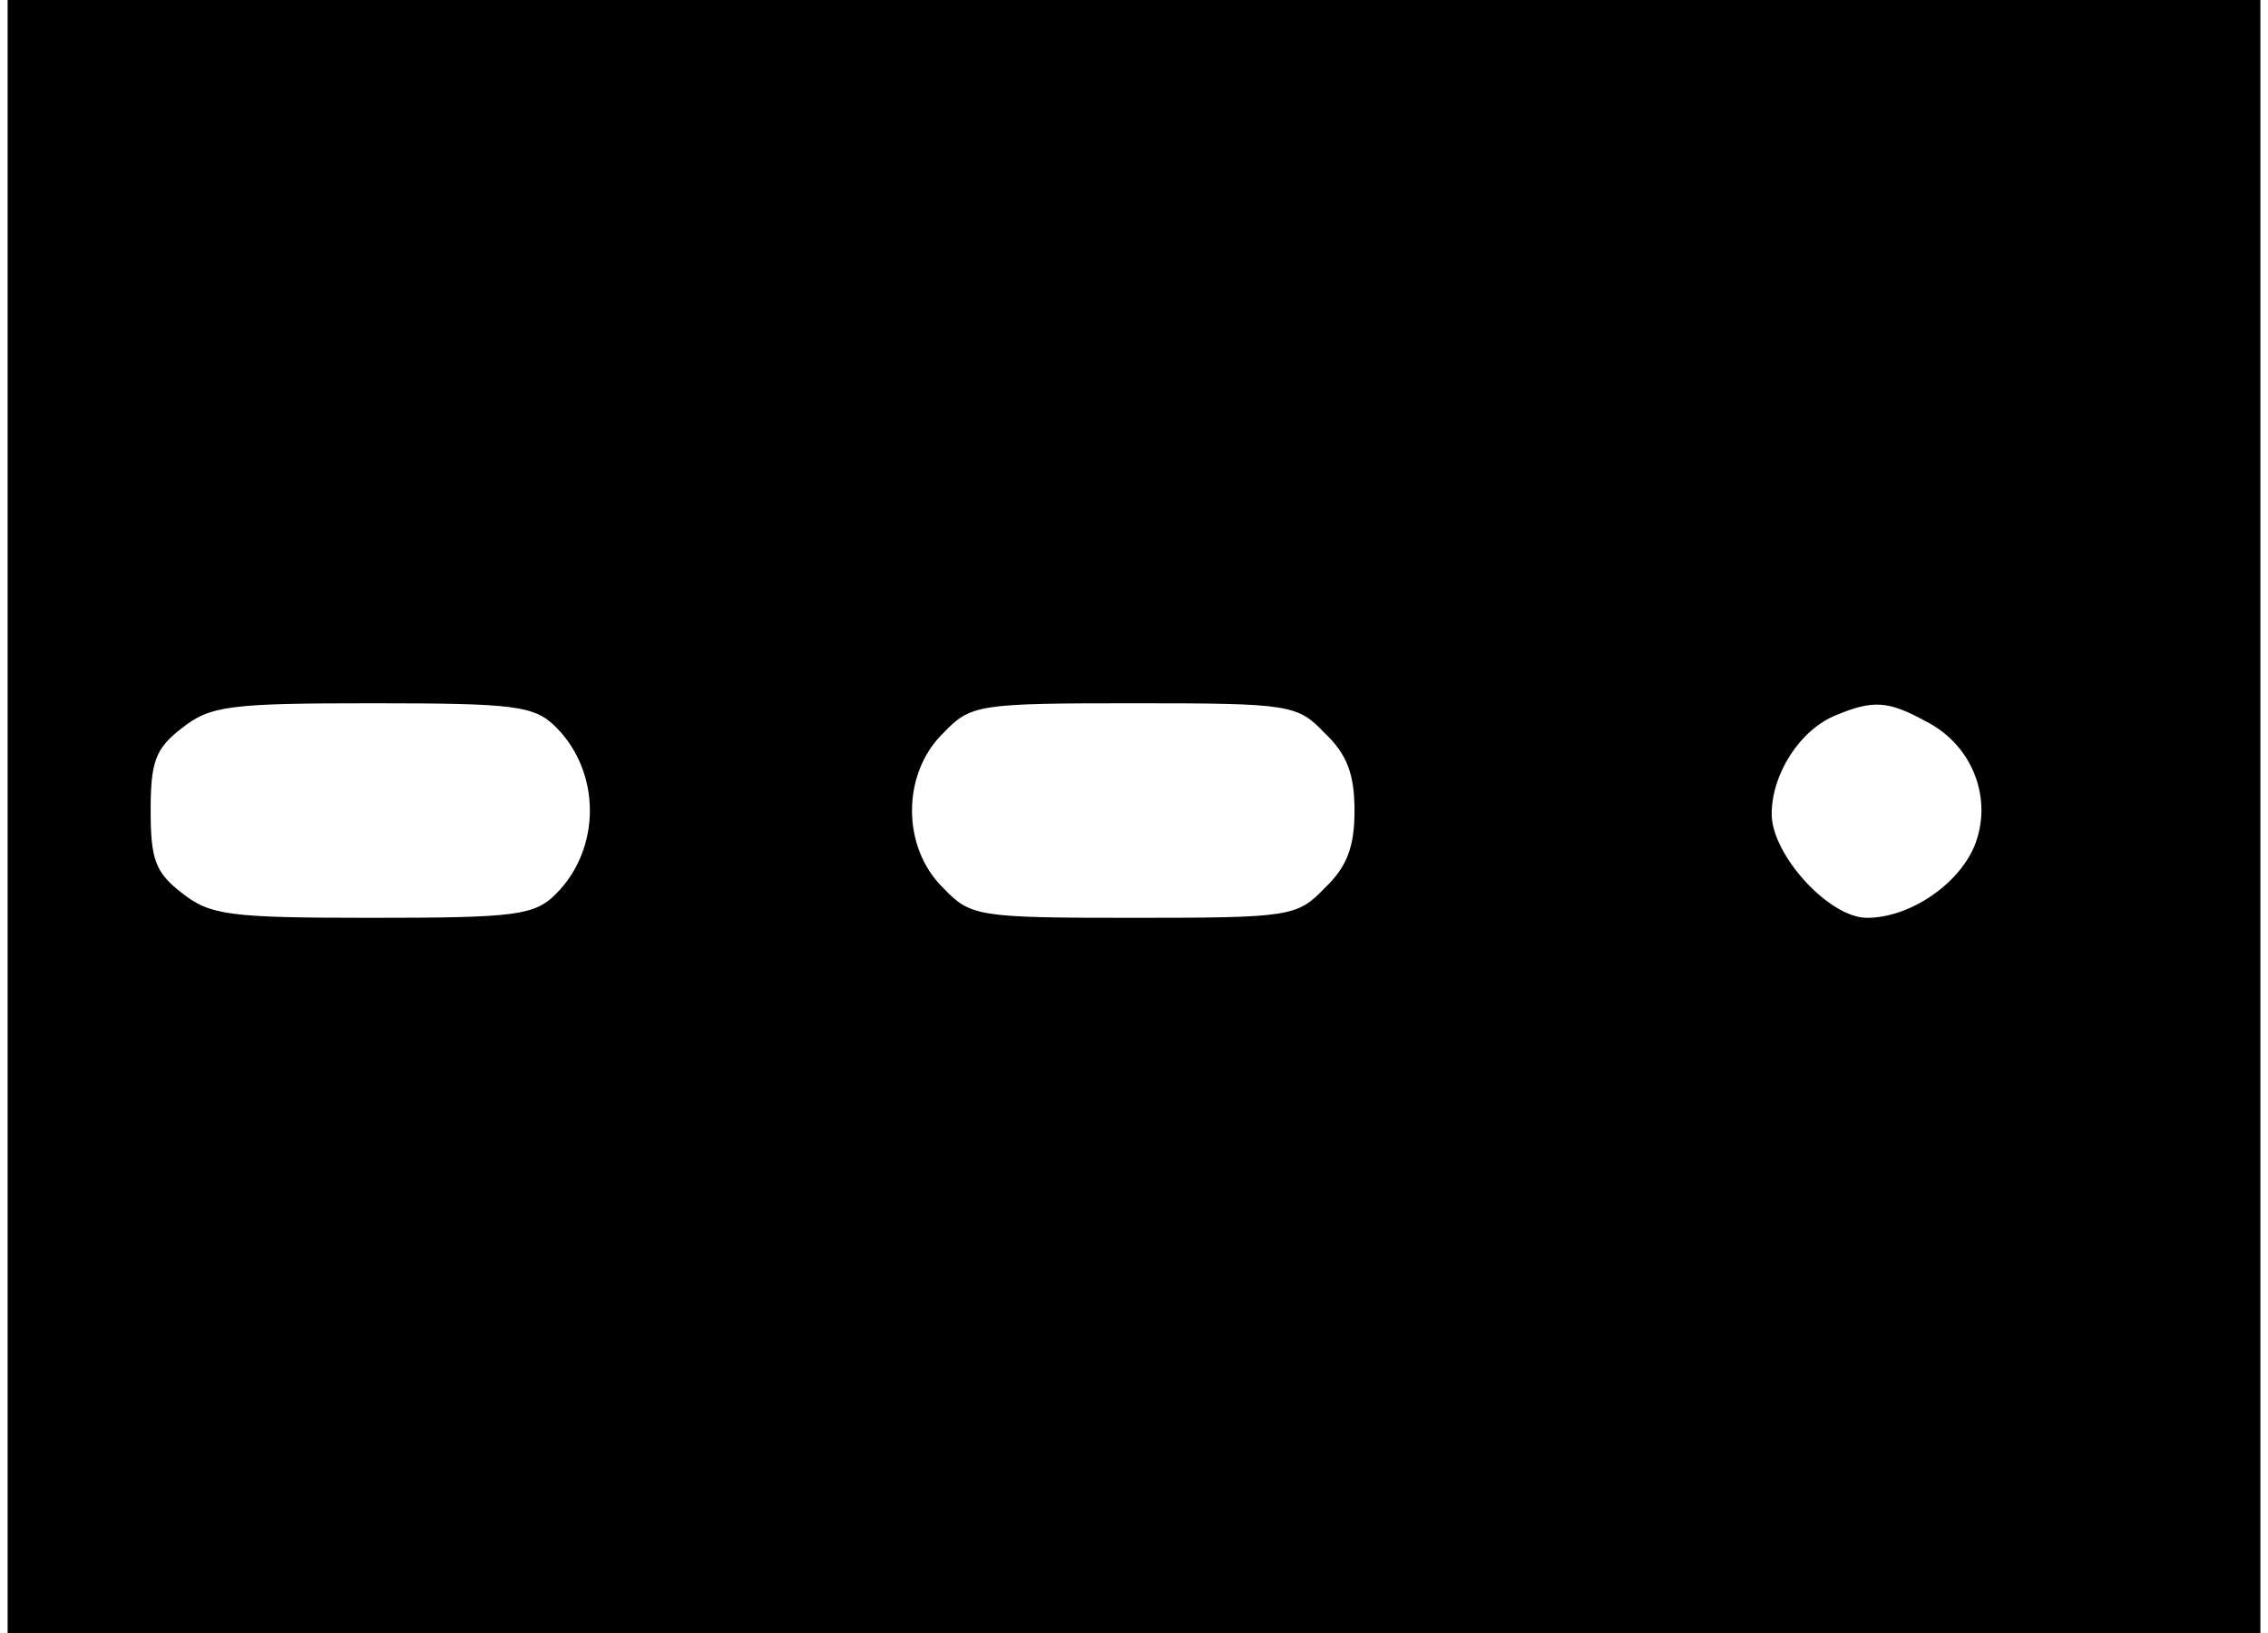 <?xml version="1.0" encoding="UTF-8" standalone="yes"?>
<svg version="1.0" xmlns="http://www.w3.org/2000/svg" width="50mm" height="36mm" viewBox="0 0 189 137" preserveAspectRatio="xMidYMid meet">
  <g transform="translate(0,137) scale(0.1,-0.1)" fill="#000000" stroke="none">
    <path d="M0 685 l0 -685 945 0 945 0 0 685 0 685 -945 0 -945 0 0 -685z m460
75 c38 -38 38 -102 0 -140 -18 -18 -34 -20 -154 -20 -120 0 -136 2 -160 21
-22 17 -26 28 -26 69 0 41 4 52 26 69 24 19 40 21 160 21 120 0 136 -2 154
-20z m645 -5 c19 -18 25 -35 25 -65 0 -30 -6 -47 -25 -65 -23 -24 -29 -25
-160 -25 -131 0 -137 1 -160 25 -35 34 -35 96 0 130 23 24 29 25 160 25 131 0
137 -1 160 -25z m504 10 c40 -20 57 -66 41 -105 -14 -33 -55 -60 -90 -60 -32
0 -80 53 -80 87 0 34 24 71 54 83 31 13 44 12 75 -5z"/>
  </g>
</svg>
